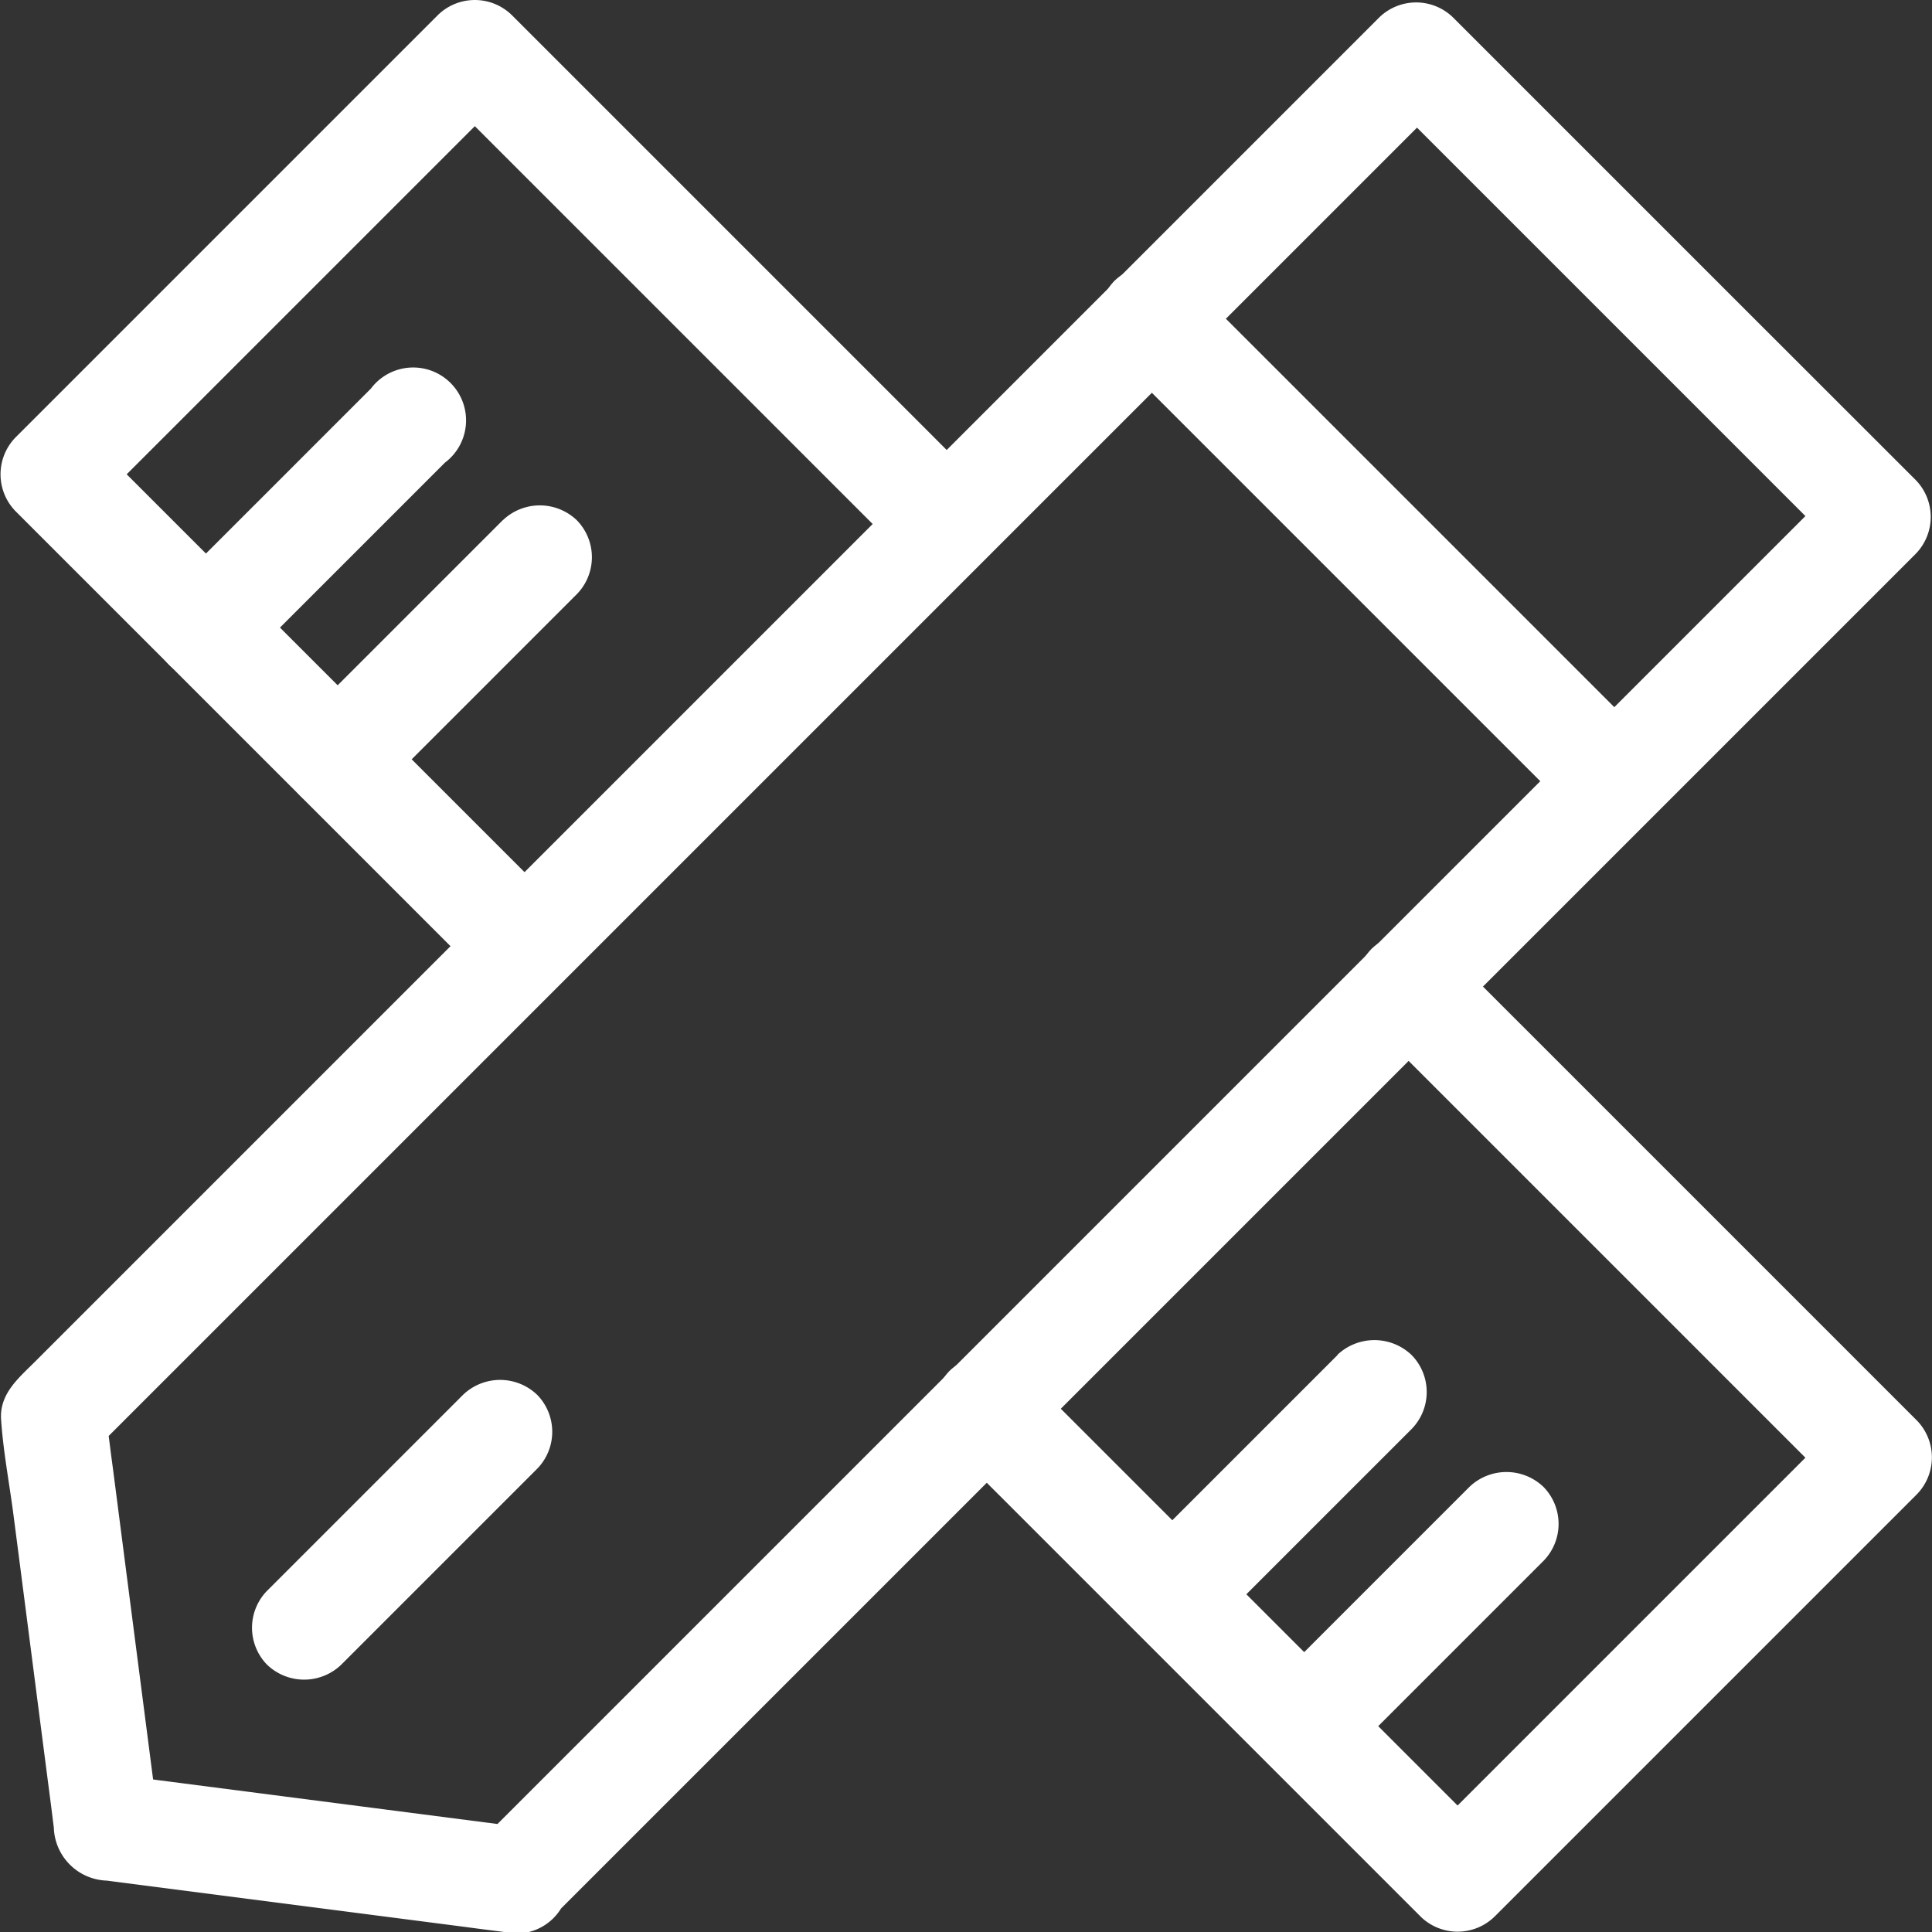 <svg xmlns="http://www.w3.org/2000/svg" width="18.269" height="18.269" viewBox="0 0 18.269 18.269">
  <rect x="0" y="0" width="18.269" height="18.269" fill="#333333" stroke="none"/>
  <defs>
    <style>
      .cls-1 {
        fill: #fff;
      }
    </style>
  </defs>
  <g id="组_2085" data-name="组 2085" transform="translate(-180.225 -180.225)">
    <path id="路径_354" data-name="路径 354" class="cls-1" d="M185.53,188.817l-1.5-1.5-2.406-2.406-.551-.551v.7l1.344-1.344,2.148-2.148.5-.5h-.7l1.5,1.5,2.406,2.406.551.551a.5.5,0,0,0,.7,0,.506.506,0,0,0,0-.7l-1.5-1.5-2.406-2.406-.551-.551a.5.5,0,0,0-.7,0l-1.344,1.344-2.148,2.148-.5.5a.5.5,0,0,0,0,.7l1.5,1.5,2.406,2.406.551.551a.5.5,0,0,0,.7,0A.506.506,0,0,0,185.53,188.817Zm7.66,1.085,1.5,1.5,2.406,2.406.551.551v-.7L196.306,195l-2.148,2.148-.5.5h.7l-1.5-1.5-2.406-2.406-.551-.551a.5.5,0,0,0-.7,0,.506.506,0,0,0,0,.7l1.5,1.5,2.406,2.406.551.551a.5.5,0,0,0,.7,0l1.344-1.344,2.148-2.148.5-.5a.5.5,0,0,0,0-.7l-1.5-1.5-2.406-2.406-.551-.551a.5.5,0,0,0-.7,0A.506.506,0,0,0,193.189,189.9Z"/>
    <path id="路径_355" data-name="路径 355" class="cls-1" d="M245.428,319.05l-1.668,1.668-.242.242a.5.5,0,0,0,0,.7.506.506,0,0,0,.7,0l1.668-1.668.242-.242a.5.5,0,0,0,0-.7A.506.506,0,0,0,245.428,319.05Zm-1.247-1.247-1.668,1.668-.242.242a.5.5,0,0,0,0,.7.506.506,0,0,0,.7,0l1.668-1.668.242-.242a.5.5,0,0,0,0-.7A.509.509,0,0,0,244.181,317.8Zm-7.894-7.894-1.668,1.668-.242.242a.5.5,0,0,0,0,.7.506.506,0,0,0,.7,0l1.668-1.668.242-.242a.5.5,0,0,0,0-.7A.506.506,0,0,0,236.287,309.91Zm-1.247-1.244-1.668,1.668-.242.242a.5.5,0,0,0,0,.7.506.506,0,0,0,.7,0l1.668-1.668.242-.242a.5.5,0,1,0-.7-.7Z" transform="translate(-51.308 -124.765)"/>
    <path id="路径_356" data-name="路径 356" class="cls-1" d="M185.342,197.787l-3.389-.438c-.16-.022-.322-.041-.482-.063l.5.5q-.219-1.693-.438-3.389c-.022-.16-.041-.322-.063-.482-.05.116-.1.234-.146.35l2.2-2.2,3.455-3.455,1.289-1.289,3.326-3.326,2.577-2.577.044-.044h-.7l1.479,1.479,2.354,2.354.54.54v-.7l-2.189,2.189-3.475,3.475-1.3,1.3-3.3,3.3-2.591,2.591-.044.044a.5.5,0,0,0,0,.7.506.506,0,0,0,.7,0l2.2-2.2,3.455-3.455,1.289-1.289,3.326-3.326,2.577-2.577.044-.044a.5.5,0,0,0,0-.7l-1.479-1.478-2.354-2.354-.54-.54a.5.5,0,0,0-.7,0l-.911.911-2.065,2.065-2.175,2.175-1.272,1.272-.625.625-1.9,1.9-2.233,2.233-1.531,1.531c-.151.151-.333.3-.319.54.019.292.074.584.113.873.121.931.24,1.861.361,2.792l.025.2a.518.518,0,0,0,.5.5l3.389.438c.16.022.322.041.482.063a.5.5,0,0,0,.5-.5A.506.506,0,0,0,185.342,197.787Z" transform="translate(-0.241 -0.292)"/>
    <path id="路径_357" data-name="路径 357" class="cls-1" d="M558,272.331l1.479,1.479,2.354,2.354.54.54a.5.5,0,0,0,.7,0,.506.506,0,0,0,0-.7l-1.479-1.479-2.354-2.354-.54-.54a.5.5,0,0,0-.7,0A.506.506,0,0,0,558,272.331Z" transform="translate(-367.239 -88.748)"/>
    <path id="路径_358" data-name="路径 358" class="cls-1" d="M267.531,656.757l1.622-1.622.231-.231a.5.5,0,0,0,0-.7.506.506,0,0,0-.7,0l-1.622,1.622-.231.231a.5.5,0,0,0,0,.7A.506.506,0,0,0,267.531,656.757Z" transform="translate(-84.08 -460.79)"/>
  </g>
</svg>
